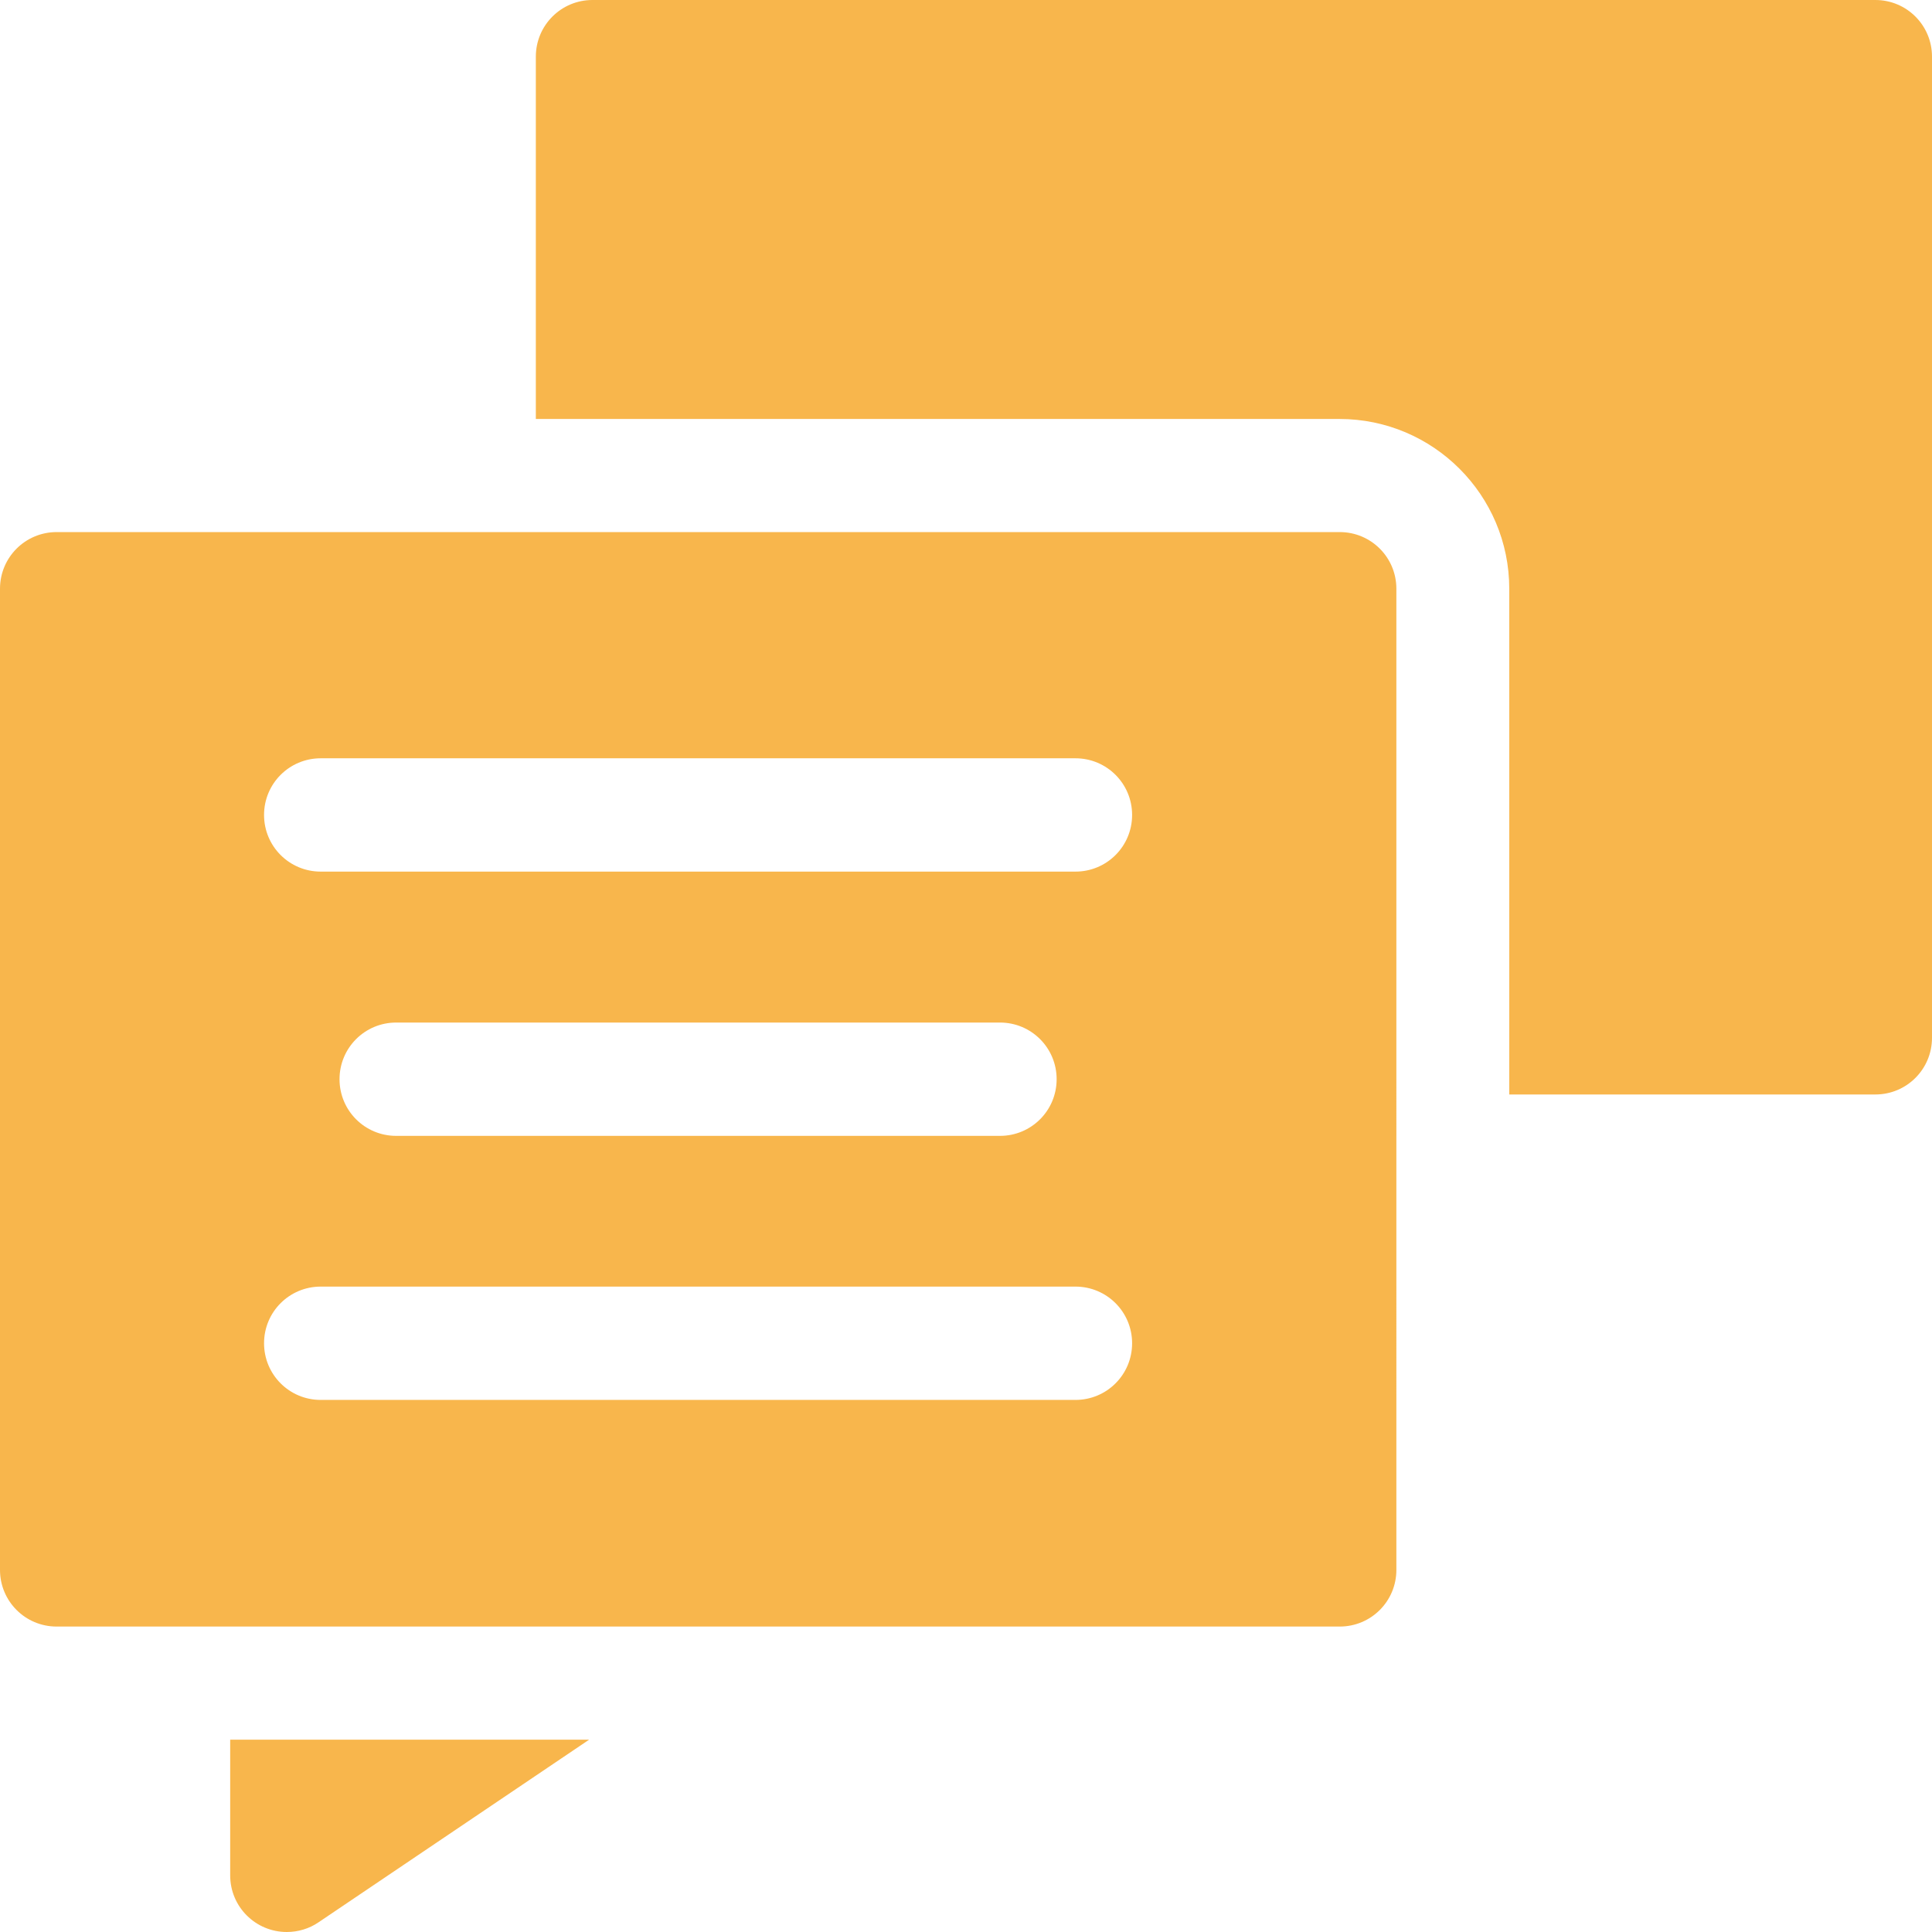 <?xml version="1.0" encoding="UTF-8"?>
<svg id="Layer_2" data-name="Layer 2" xmlns="http://www.w3.org/2000/svg" viewBox="0 0 92.41 92.41">
  <defs>
    <style>
      .cls-1 {
        fill: #f8b64c;
      }
    </style>
  </defs>
  <g id="Layer_1-2" data-name="Layer 1">
    <g>
      <path class="cls-1" d="M89.7,0H28.34c-1.5,0-2.71,1.21-2.71,2.71v17.33h38.44c4.48,0,8.12,3.64,8.12,8.12v24.19h17.51c1.5,0,2.71-1.21,2.71-2.71V2.71c0-1.5-1.21-2.71-2.71-2.71Z"/>
      <path class="cls-1" d="M64.07,25.45H2.71c-1.5,0-2.71,1.21-2.71,2.71h0v46.93c0,1.5,1.21,2.71,2.71,2.71h61.37c1.5,0,2.71-1.21,2.71-2.71V28.16c0-1.5-1.21-2.71-2.71-2.71h0ZM51.44,66.96H15.34c-1.5,0-2.71-1.21-2.71-2.71s1.21-2.71,2.71-2.71h36.1c1.5,0,2.71,1.21,2.71,2.71s-1.21,2.71-2.71,2.71ZM16.24,51.62c0-1.5,1.21-2.71,2.71-2.71h28.88c1.5,0,2.71,1.21,2.71,2.71s-1.21,2.71-2.71,2.71h-28.88c-1.5,0-2.71-1.21-2.71-2.71h0ZM51.44,41.69H15.34c-1.5,0-2.71-1.21-2.71-2.71s1.21-2.71,2.71-2.71h36.1c1.5,0,2.71,1.21,2.71,2.71s-1.21,2.71-2.71,2.71Z"/>
      <path class="cls-1" d="M11.01,89.7c0,1.5,1.21,2.71,2.71,2.71.54,0,1.07-.16,1.51-.46l12.95-8.74H11.01v6.5Z"/>
    </g>
  </g>
</svg>